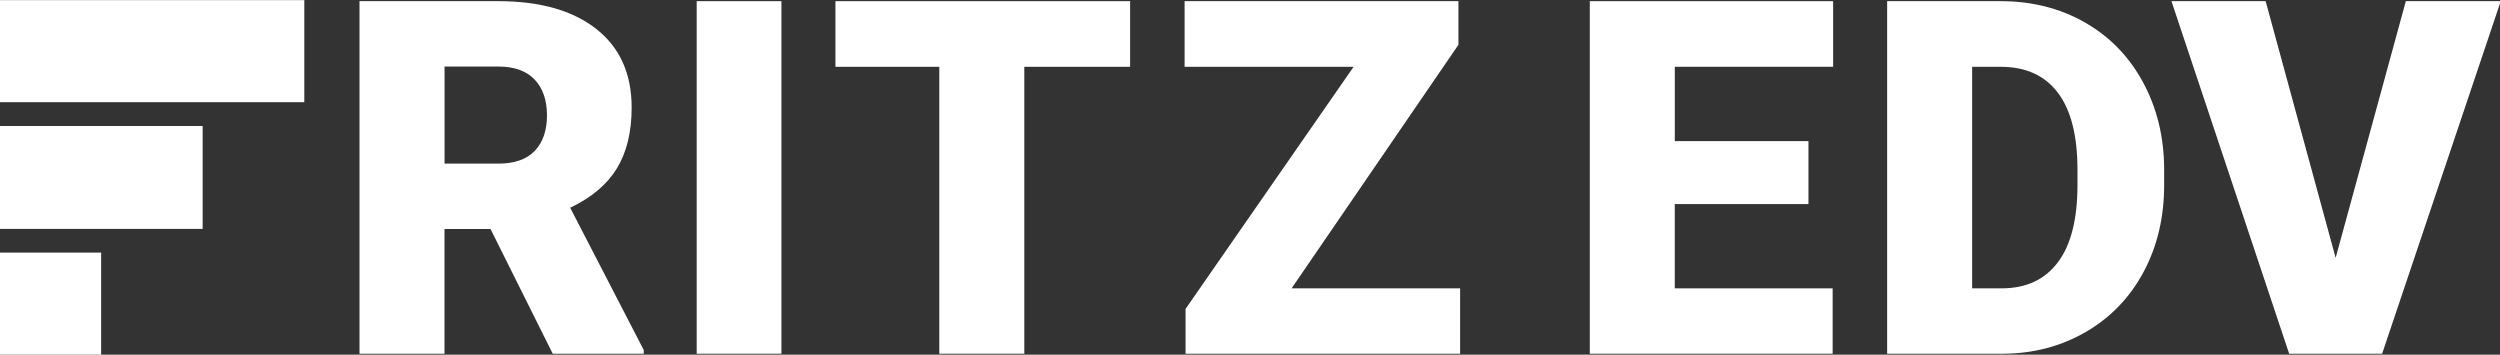 <?xml version="1.0" encoding="utf-8"?>
<!-- Generator: Adobe Illustrator 26.0.1, SVG Export Plug-In . SVG Version: 6.00 Build 0)  -->
<svg version="1.1" id="Ebene_1" xmlns="http://www.w3.org/2000/svg" xmlns:xlink="http://www.w3.org/1999/xlink" x="0px" y="0px"
	 viewBox="0 0 860 122" style="enable-background:new 0 0 860 122;" xml:space="preserve">
<rect x="0" y="0" width="860" height="122" fill="#333333" stroke="none"/>
<style type="text/css">
	.st0{fill:#FFFFFF;}
</style>
<g>
	<g>
		<rect id="drei" x="-0.22" y="86.89" class="st0" width="35.01" height="35.15"/>
		<rect id="zwei" x="-0.22" y="43.34" class="st0" width="69.93" height="35.4"/>
		<rect id="eins" x="-0.22" y="0.04" class="st0" width="104.9" height="35.11"/>
	</g>
	<path class="st0" d="M168.74,78.78h-15.83v42.9h-29.24V0.4h47.73c14.38,0,25.63,3.19,33.73,9.57c8.11,6.38,12.16,15.39,12.16,27.04
		c0,8.43-1.71,15.42-5.12,20.97c-3.41,5.55-8.76,10.04-16.03,13.48l25.32,48.97v1.25h-31.32L168.74,78.78z M152.92,56.29h18.49
		c5.55,0,9.73-1.46,12.54-4.38c2.8-2.92,4.21-7,4.21-12.23c0-5.23-1.42-9.34-4.25-12.32c-2.83-2.98-7-4.47-12.49-4.47h-18.49V56.29z
		"/>
	<path class="st0" d="M268.81,121.68h-29.15V0.4h29.15V121.68z"/>
	<path class="st0" d="M388.76,22.98h-36.4v98.7h-29.24v-98.7h-35.73V0.4h101.37V22.98z"/>
	<path class="st0" d="M444.31,99.19h57.97v22.49h-94.45v-15.41l57.81-83.29H407.5V0.4h94.2V15.4L444.31,99.19z"/>
	<path class="st0" d="M622.1,70.2h-45.98v28.99h54.31v22.49h-83.54V0.4h83.71v22.57h-54.47v25.57h45.98V70.2z"/>
	<path class="st0" d="M649.18,121.68V0.4h39.07c10.72,0,20.35,2.43,28.9,7.29c8.55,4.86,15.23,11.72,20.03,20.57
		c4.8,8.86,7.23,18.78,7.29,29.78v5.58c0,11.11-2.35,21.06-7.04,29.86c-4.69,8.8-11.3,15.69-19.82,20.66
		c-8.53,4.97-18.03,7.48-28.53,7.54H649.18z M678.42,22.98v76.21h10.16c8.38,0,14.83-2.98,19.32-8.95
		c4.5-5.97,6.75-14.84,6.75-26.61v-5.25c0-11.72-2.25-20.54-6.75-26.49c-4.5-5.94-11.05-8.91-19.66-8.91H678.42z"/>
	<path class="st0" d="M803.46,88.7L827.61,0.4h32.65l-40.81,121.28h-31.98L746.98,0.4h32.4L803.46,88.7z"/>
</g>
</svg>
